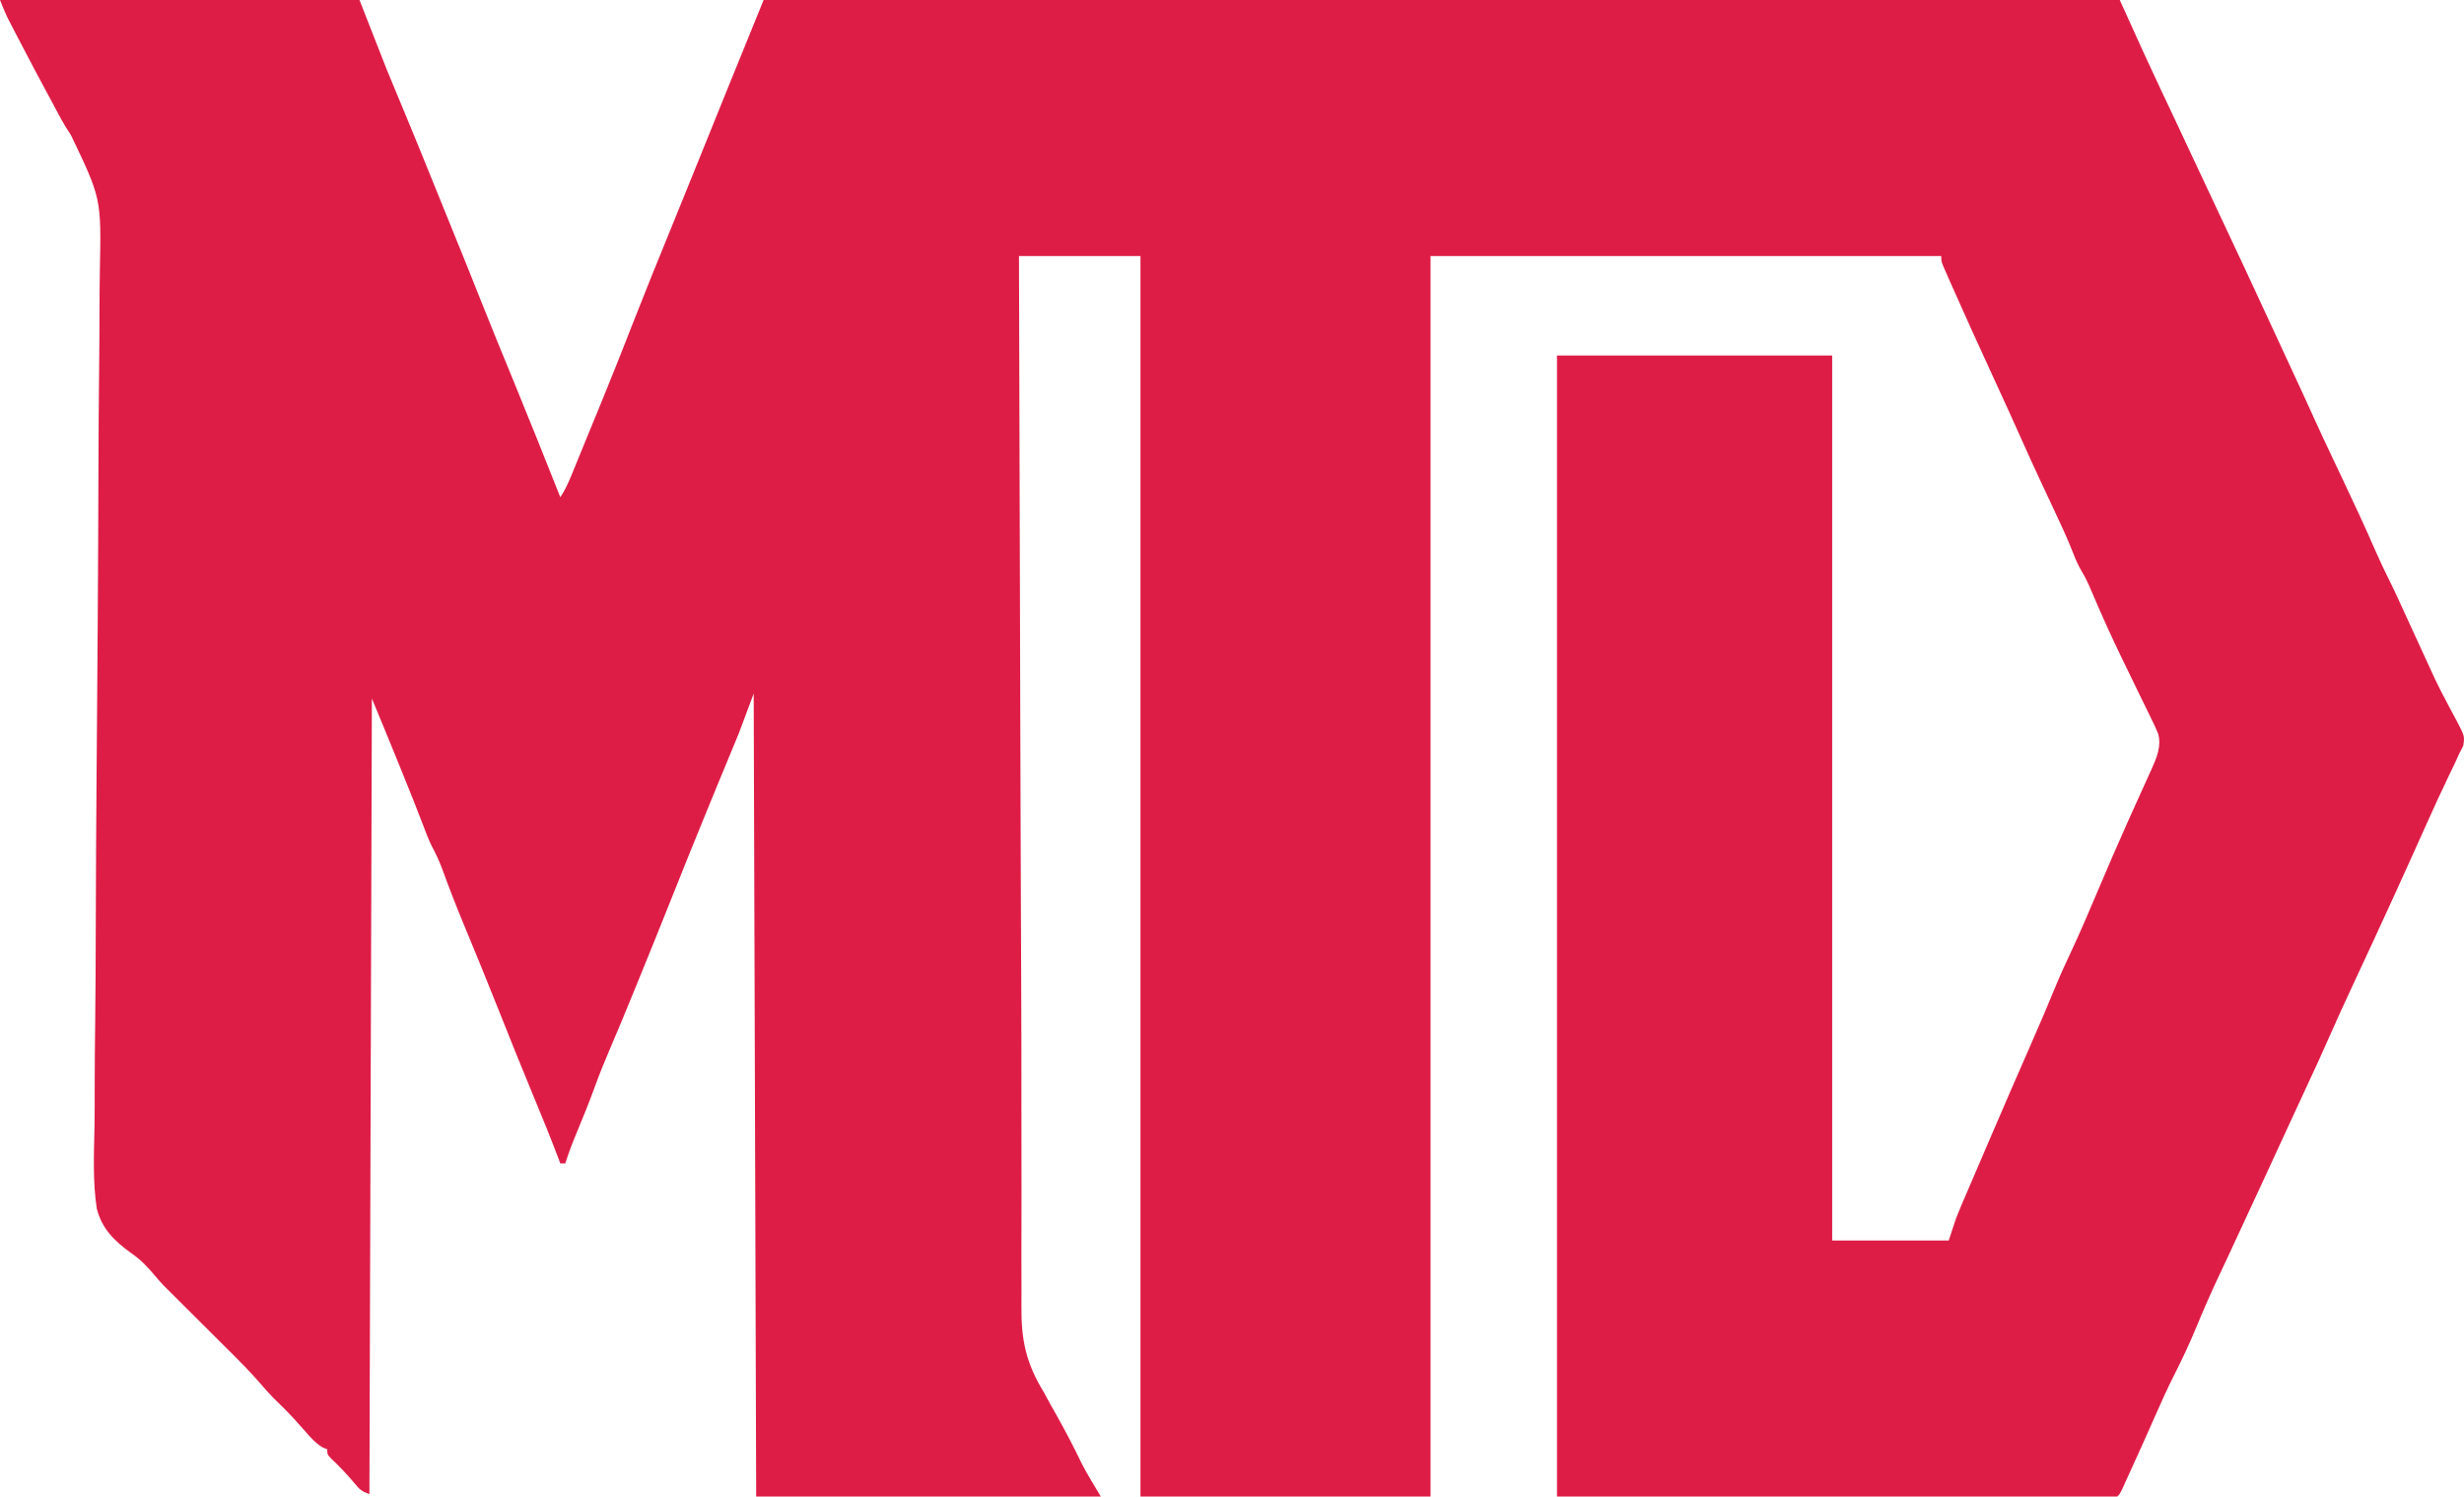 <svg width="135" height="82" viewBox="0 0 135 82" fill="none" xmlns="http://www.w3.org/2000/svg">
<path d="M0 0C6.5 0 13 0 19.696 0C20.436 1.888 20.436 1.888 21.191 3.814C21.697 5.039 21.697 5.039 22.207 6.262C22.762 7.59 23.299 8.924 23.84 10.258C24.019 10.7 24.198 11.142 24.377 11.584C25.751 14.969 25.751 14.969 26.327 16.422C26.902 17.873 27.498 19.317 28.09 20.761C28.974 22.916 29.842 25.077 30.699 27.242C30.964 26.844 31.13 26.477 31.311 26.035C31.377 25.874 31.444 25.712 31.512 25.546C31.584 25.371 31.655 25.196 31.726 25.021C31.8 24.84 31.874 24.66 31.948 24.479C32.097 24.116 32.246 23.753 32.394 23.39C32.571 22.956 32.749 22.523 32.928 22.09C33.55 20.578 34.15 19.057 34.744 17.534C35.353 15.976 35.982 14.427 36.614 12.879C36.965 12.02 37.313 11.161 37.661 10.301C37.734 10.12 37.808 9.938 37.881 9.757C38.288 8.753 38.694 7.749 39.1 6.745C39.144 6.635 39.188 6.526 39.234 6.413C39.447 5.886 39.66 5.358 39.873 4.831C40.524 3.219 41.181 1.61 41.838 0C66.358 0 90.877 0 116.14 0C116.589 0.989 117.037 1.978 117.499 2.997C118.06 4.212 118.629 5.423 119.202 6.632C119.51 7.282 119.814 7.932 120.117 8.584C120.601 9.626 121.09 10.664 121.581 11.703C122.557 13.771 123.523 15.843 124.481 17.919C124.712 18.419 124.944 18.919 125.176 19.419C125.256 19.592 125.336 19.765 125.416 19.937C125.566 20.261 125.716 20.585 125.866 20.909C126.175 21.576 126.483 22.243 126.784 22.913C127.075 23.556 127.375 24.195 127.677 24.834C127.725 24.936 127.773 25.037 127.822 25.142C128.022 25.564 128.221 25.985 128.421 26.407C129.02 27.669 129.607 28.935 130.165 30.217C130.413 30.784 130.677 31.34 130.956 31.893C131.131 32.244 131.295 32.599 131.459 32.956C131.526 33.101 131.593 33.247 131.661 33.397C131.731 33.549 131.8 33.701 131.872 33.857C132.018 34.176 132.165 34.494 132.311 34.812C132.494 35.211 132.676 35.609 132.859 36.007C132.974 36.258 133.089 36.509 133.205 36.76C133.275 36.913 133.345 37.066 133.418 37.223C133.611 37.632 133.82 38.031 134.032 38.431C134.096 38.553 134.16 38.675 134.226 38.801C134.352 39.042 134.48 39.281 134.611 39.519C135.039 40.34 135.039 40.34 134.958 40.871C134.889 41.003 134.821 41.136 134.75 41.272C134.666 41.456 134.582 41.639 134.499 41.823C134.399 42.031 134.299 42.239 134.198 42.447C133.78 43.322 133.37 44.2 132.976 45.086C132.41 46.355 131.837 47.62 131.261 48.883C131.214 48.985 131.168 49.087 131.12 49.193C130.419 50.731 129.708 52.266 128.993 53.797C128.483 54.889 127.982 55.983 127.498 57.086C127.204 57.757 126.899 58.423 126.588 59.087C126.197 59.921 125.813 60.757 125.428 61.594C124.381 63.872 123.328 66.148 122.27 68.421C122.199 68.575 122.128 68.728 122.054 68.886C121.909 69.197 121.763 69.507 121.616 69.817C121.172 70.756 120.756 71.701 120.36 72.661C119.984 73.571 119.575 74.453 119.128 75.329C118.75 76.075 118.408 76.833 118.073 77.599C117.666 78.528 117.249 79.451 116.828 80.374C116.762 80.519 116.696 80.664 116.628 80.814C116.567 80.948 116.506 81.083 116.442 81.222C116.387 81.342 116.332 81.463 116.276 81.587C116.14 81.864 116.14 81.864 116.005 82C105.874 82 95.743 82 85.305 82C85.305 61.368 85.305 40.736 85.305 19.478C90.281 19.478 95.257 19.478 100.383 19.478C100.383 35.481 100.383 51.483 100.383 67.97C102.49 67.97 104.597 67.97 106.768 67.97C106.902 67.566 107.037 67.161 107.175 66.744C107.264 66.515 107.356 66.287 107.453 66.061C107.53 65.882 107.53 65.882 107.608 65.699C107.662 65.573 107.716 65.447 107.772 65.318C107.83 65.183 107.887 65.048 107.947 64.91C108.133 64.474 108.321 64.038 108.508 63.603C108.637 63.301 108.767 62.999 108.896 62.698C109.697 60.832 110.504 58.969 111.32 57.109C111.772 56.077 112.218 55.043 112.643 54C112.899 53.38 113.178 52.774 113.463 52.167C113.973 51.081 114.443 49.98 114.909 48.875C115.466 47.559 116.03 46.248 116.615 44.945C116.69 44.778 116.69 44.778 116.767 44.608C117.009 44.069 117.252 43.531 117.497 42.994C117.585 42.798 117.673 42.603 117.761 42.407C117.801 42.32 117.842 42.232 117.883 42.143C118.162 41.517 118.435 40.883 118.24 40.196C118.123 39.907 117.991 39.63 117.851 39.352C117.801 39.248 117.752 39.145 117.701 39.039C117.542 38.709 117.381 38.382 117.219 38.054C117.113 37.838 117.008 37.621 116.904 37.404C116.7 36.981 116.494 36.559 116.289 36.137C115.682 34.89 115.114 33.626 114.573 32.349C114.414 31.979 114.253 31.625 114.041 31.282C113.855 30.961 113.724 30.664 113.591 30.319C113.266 29.484 112.886 28.676 112.504 27.865C112.29 27.409 112.076 26.952 111.863 26.495C111.821 26.405 111.779 26.315 111.735 26.222C111.417 25.541 111.106 24.857 110.8 24.169C110.27 22.976 109.725 21.79 109.179 20.603C108.431 18.975 107.686 17.346 106.963 15.707C106.901 15.566 106.838 15.426 106.774 15.281C106.691 15.091 106.691 15.091 106.606 14.897C106.558 14.787 106.51 14.678 106.461 14.566C106.36 14.302 106.36 14.302 106.36 14.03C97.126 14.03 87.892 14.03 78.378 14.03C78.378 36.46 78.378 58.89 78.378 82C73.133 82 67.888 82 62.485 82C62.485 59.57 62.485 37.14 62.485 14.03C60.288 14.03 58.092 14.03 55.829 14.03C55.843 19.342 55.858 24.653 55.874 29.965C55.876 30.603 55.878 31.241 55.88 31.879C55.88 32.006 55.88 32.133 55.881 32.263C55.886 34.028 55.891 35.793 55.895 37.559C55.898 38.541 55.901 39.525 55.904 40.508C55.904 40.752 55.905 40.997 55.906 41.242C55.913 44.03 55.922 46.818 55.933 49.606C55.934 49.845 55.935 50.084 55.936 50.322C55.94 51.265 55.944 52.207 55.948 53.149C55.959 55.786 55.966 58.422 55.963 61.059C55.961 62.605 55.963 64.151 55.967 65.697C55.97 66.739 55.968 67.781 55.962 68.822C55.96 69.452 55.963 70.081 55.966 70.71C55.967 70.995 55.966 71.28 55.963 71.565C55.944 73.42 56.217 74.694 57.187 76.279C57.312 76.506 57.435 76.733 57.557 76.961C57.663 77.148 57.769 77.335 57.875 77.522C58.365 78.393 58.825 79.272 59.257 80.174C59.58 80.798 59.951 81.397 60.312 82C54.081 82 47.85 82 41.43 82C41.363 60.222 41.363 60.222 41.294 38.003C41.025 38.722 40.757 39.442 40.479 40.183C40.153 40.98 40.153 40.98 39.986 41.375C39.76 41.914 39.538 42.454 39.316 42.995C39.273 43.101 39.229 43.206 39.185 43.315C39.047 43.65 38.91 43.985 38.773 44.32C38.725 44.437 38.677 44.554 38.628 44.674C38.015 46.171 37.408 47.67 36.812 49.173C36.17 50.788 35.517 52.399 34.859 54.008C34.813 54.12 34.767 54.233 34.72 54.348C34.28 55.426 33.837 56.503 33.376 57.573C33.102 58.21 32.845 58.847 32.609 59.499C32.283 60.391 31.93 61.27 31.563 62.146C31.343 62.674 31.144 63.201 30.971 63.748C30.881 63.748 30.791 63.748 30.699 63.748C30.659 63.64 30.618 63.533 30.576 63.423C30.163 62.337 29.729 61.261 29.281 60.189C28.612 58.578 27.962 56.961 27.319 55.34C26.693 53.764 26.052 52.196 25.401 50.631C24.977 49.608 24.58 48.581 24.201 47.541C24.04 47.12 23.854 46.729 23.642 46.332C23.471 45.981 23.336 45.624 23.199 45.259C22.83 44.288 22.443 43.325 22.052 42.363C21.938 42.081 21.823 41.799 21.709 41.517C21.27 40.434 20.824 39.355 20.375 38.276C20.308 59.852 20.308 59.852 20.24 81.864C19.786 81.712 19.688 81.595 19.391 81.234C18.986 80.753 18.561 80.313 18.105 79.881C17.93 79.684 17.93 79.684 17.93 79.412C17.855 79.383 17.78 79.353 17.703 79.323C17.283 79.079 16.998 78.743 16.683 78.382C16.55 78.233 16.417 78.085 16.284 77.936C16.185 77.826 16.185 77.826 16.084 77.714C15.73 77.327 15.354 76.962 14.978 76.596C14.723 76.333 14.486 76.066 14.248 75.788C13.711 75.171 13.141 74.594 12.561 74.019C12.399 73.857 12.399 73.857 12.233 73.692C11.892 73.351 11.549 73.01 11.207 72.669C10.755 72.22 10.303 71.77 9.852 71.32C9.75 71.219 9.648 71.118 9.543 71.013C9.446 70.916 9.348 70.819 9.248 70.719C9.121 70.593 9.121 70.593 8.992 70.465C8.822 70.285 8.655 70.103 8.499 69.912C8.086 69.412 7.69 69.002 7.153 68.637C6.263 67.991 5.577 67.318 5.303 66.222C5.077 64.742 5.147 63.22 5.178 61.729C5.19 61.041 5.188 60.354 5.188 59.666C5.189 58.476 5.199 57.287 5.214 56.097C5.236 54.374 5.243 52.65 5.247 50.927C5.253 48.126 5.269 45.325 5.291 42.524C5.292 42.357 5.293 42.19 5.295 42.017C5.3 41.339 5.306 40.661 5.311 39.983C5.326 38.118 5.339 36.253 5.352 34.388C5.353 34.221 5.354 34.054 5.355 33.882C5.374 31.092 5.386 28.302 5.394 25.512C5.399 23.794 5.41 22.077 5.43 20.359C5.443 19.181 5.45 18.003 5.453 16.825C5.455 16.146 5.459 15.469 5.471 14.79C5.55 10.875 5.55 10.875 3.883 7.395C3.492 6.83 3.182 6.218 2.861 5.61C2.75 5.406 2.75 5.406 2.636 5.198C2.104 4.217 1.585 3.229 1.07 2.239C0.994 2.094 0.918 1.949 0.841 1.799C0.77 1.663 0.7 1.527 0.627 1.387C0.565 1.267 0.503 1.147 0.439 1.023C0.276 0.69 0.138 0.345 0 0Z" fill="#DE1D47"/>
</svg>
